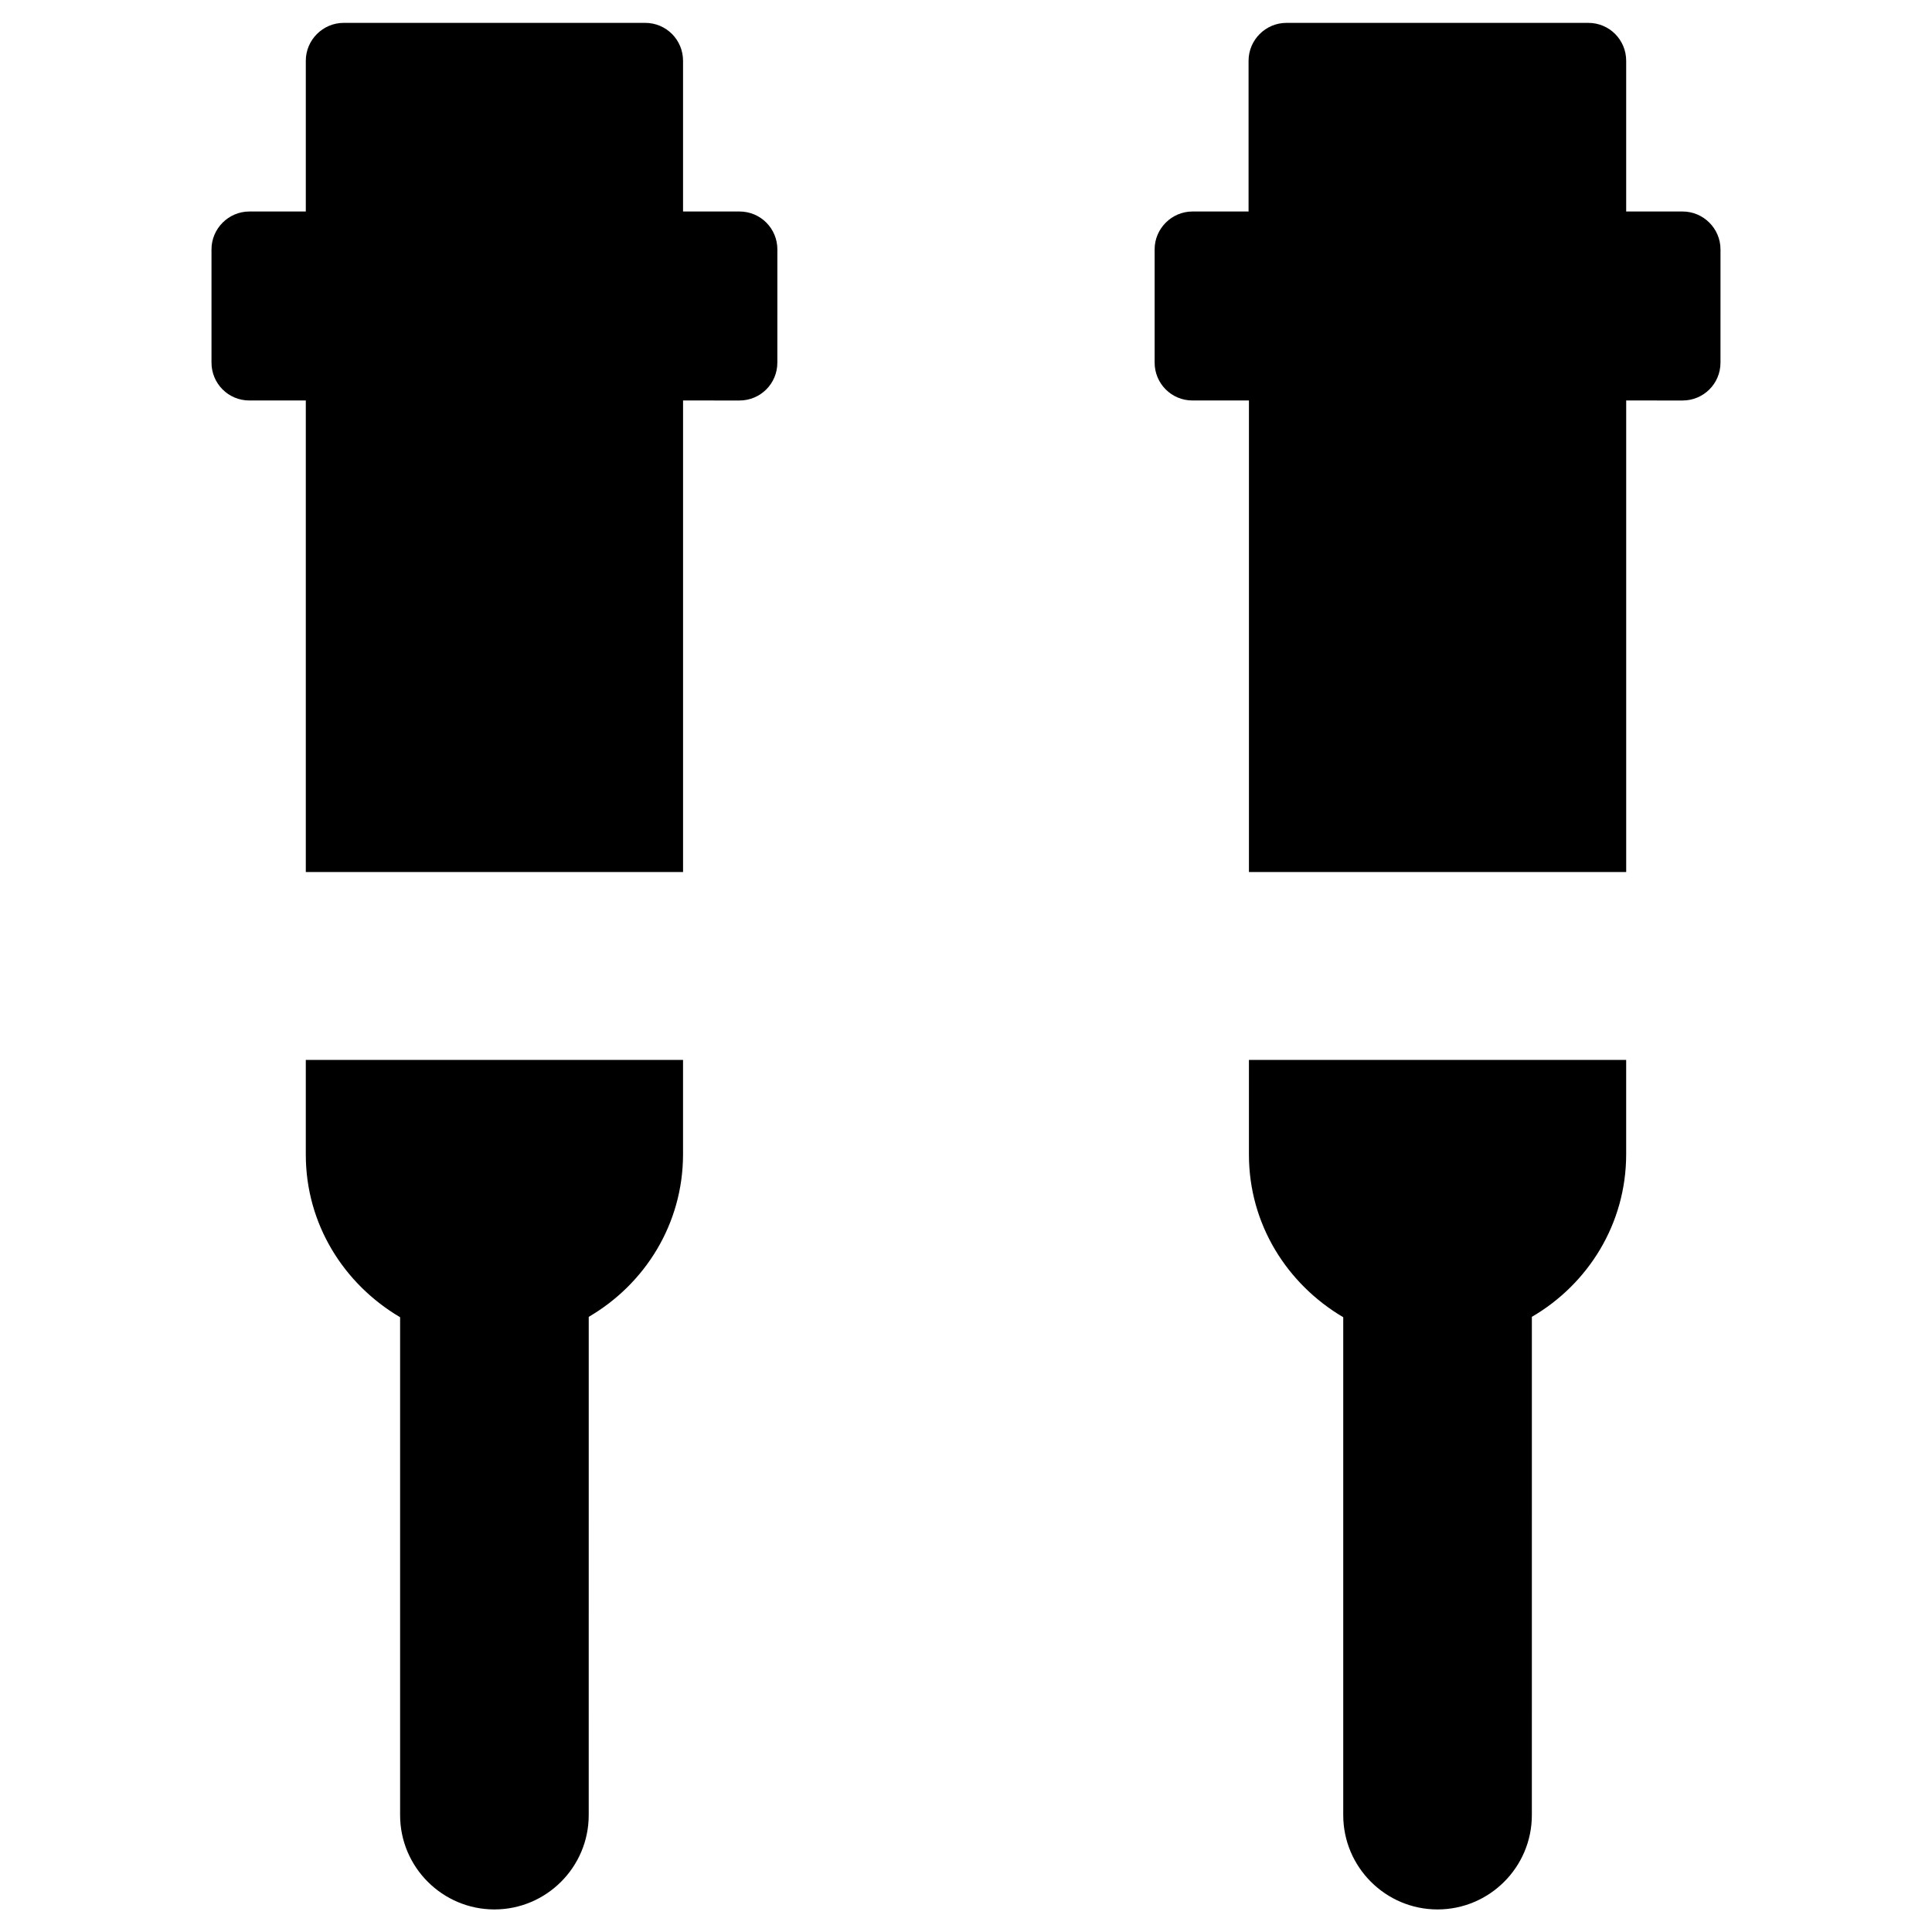 <?xml version="1.0" encoding="UTF-8"?>
<!-- Uploaded to: ICON Repo, www.svgrepo.com, Generator: ICON Repo Mixer Tools -->
<svg fill="#000000" width="800px" height="800px" version="1.1" viewBox="144 144 512 512" xmlns="http://www.w3.org/2000/svg">
 <g>
  <path d="m474.98 449.98c0 18.5 10.137 34.34 24.992 43.098v131.95c0 13.777 11.219 24.992 24.992 24.992 13.777 0 24.992-11.219 24.992-24.992l0.004-132.05c14.859-8.66 24.992-24.602 24.992-43.098v-24.992l-99.973-0.004z"/>
  <path d="m589.91 200.05h-14.957v-39.953c0-5.512-4.43-10.035-10.035-10.035h-80c-5.512 0-10.035 4.527-10.035 10.035v39.949l-14.859 0.004c-5.512 0-10.035 4.527-10.035 10.035v30.012c0 5.512 4.43 10.035 10.035 10.035h14.957v124.97h99.977v-124.97l14.953 0.004c5.512 0 10.035-4.43 10.035-10.035l0.004-30.016c0-5.512-4.527-10.035-10.039-10.035z"/>
  <path d="m225.04 449.98c0 18.5 10.137 34.34 24.992 43.098v131.95c0 13.777 11.219 24.992 24.992 24.992 13.777 0 24.992-11.219 24.992-24.992l0.004-132.05c14.859-8.66 24.992-24.602 24.992-43.098v-24.992l-99.973-0.004z"/>
  <path d="m339.97 200.05h-14.957v-39.953c0-5.512-4.43-10.035-10.035-10.035h-79.902c-5.512 0-10.035 4.527-10.035 10.035v39.949l-14.957 0.004c-5.512 0-10.035 4.527-10.035 10.035v30.012c0 5.512 4.43 10.035 10.035 10.035h14.957v124.97h99.977v-124.97l14.953 0.004c5.512 0 10.035-4.43 10.035-10.035l0.004-30.016c0-5.512-4.43-10.035-10.039-10.035z"/>
 </g>
</svg>